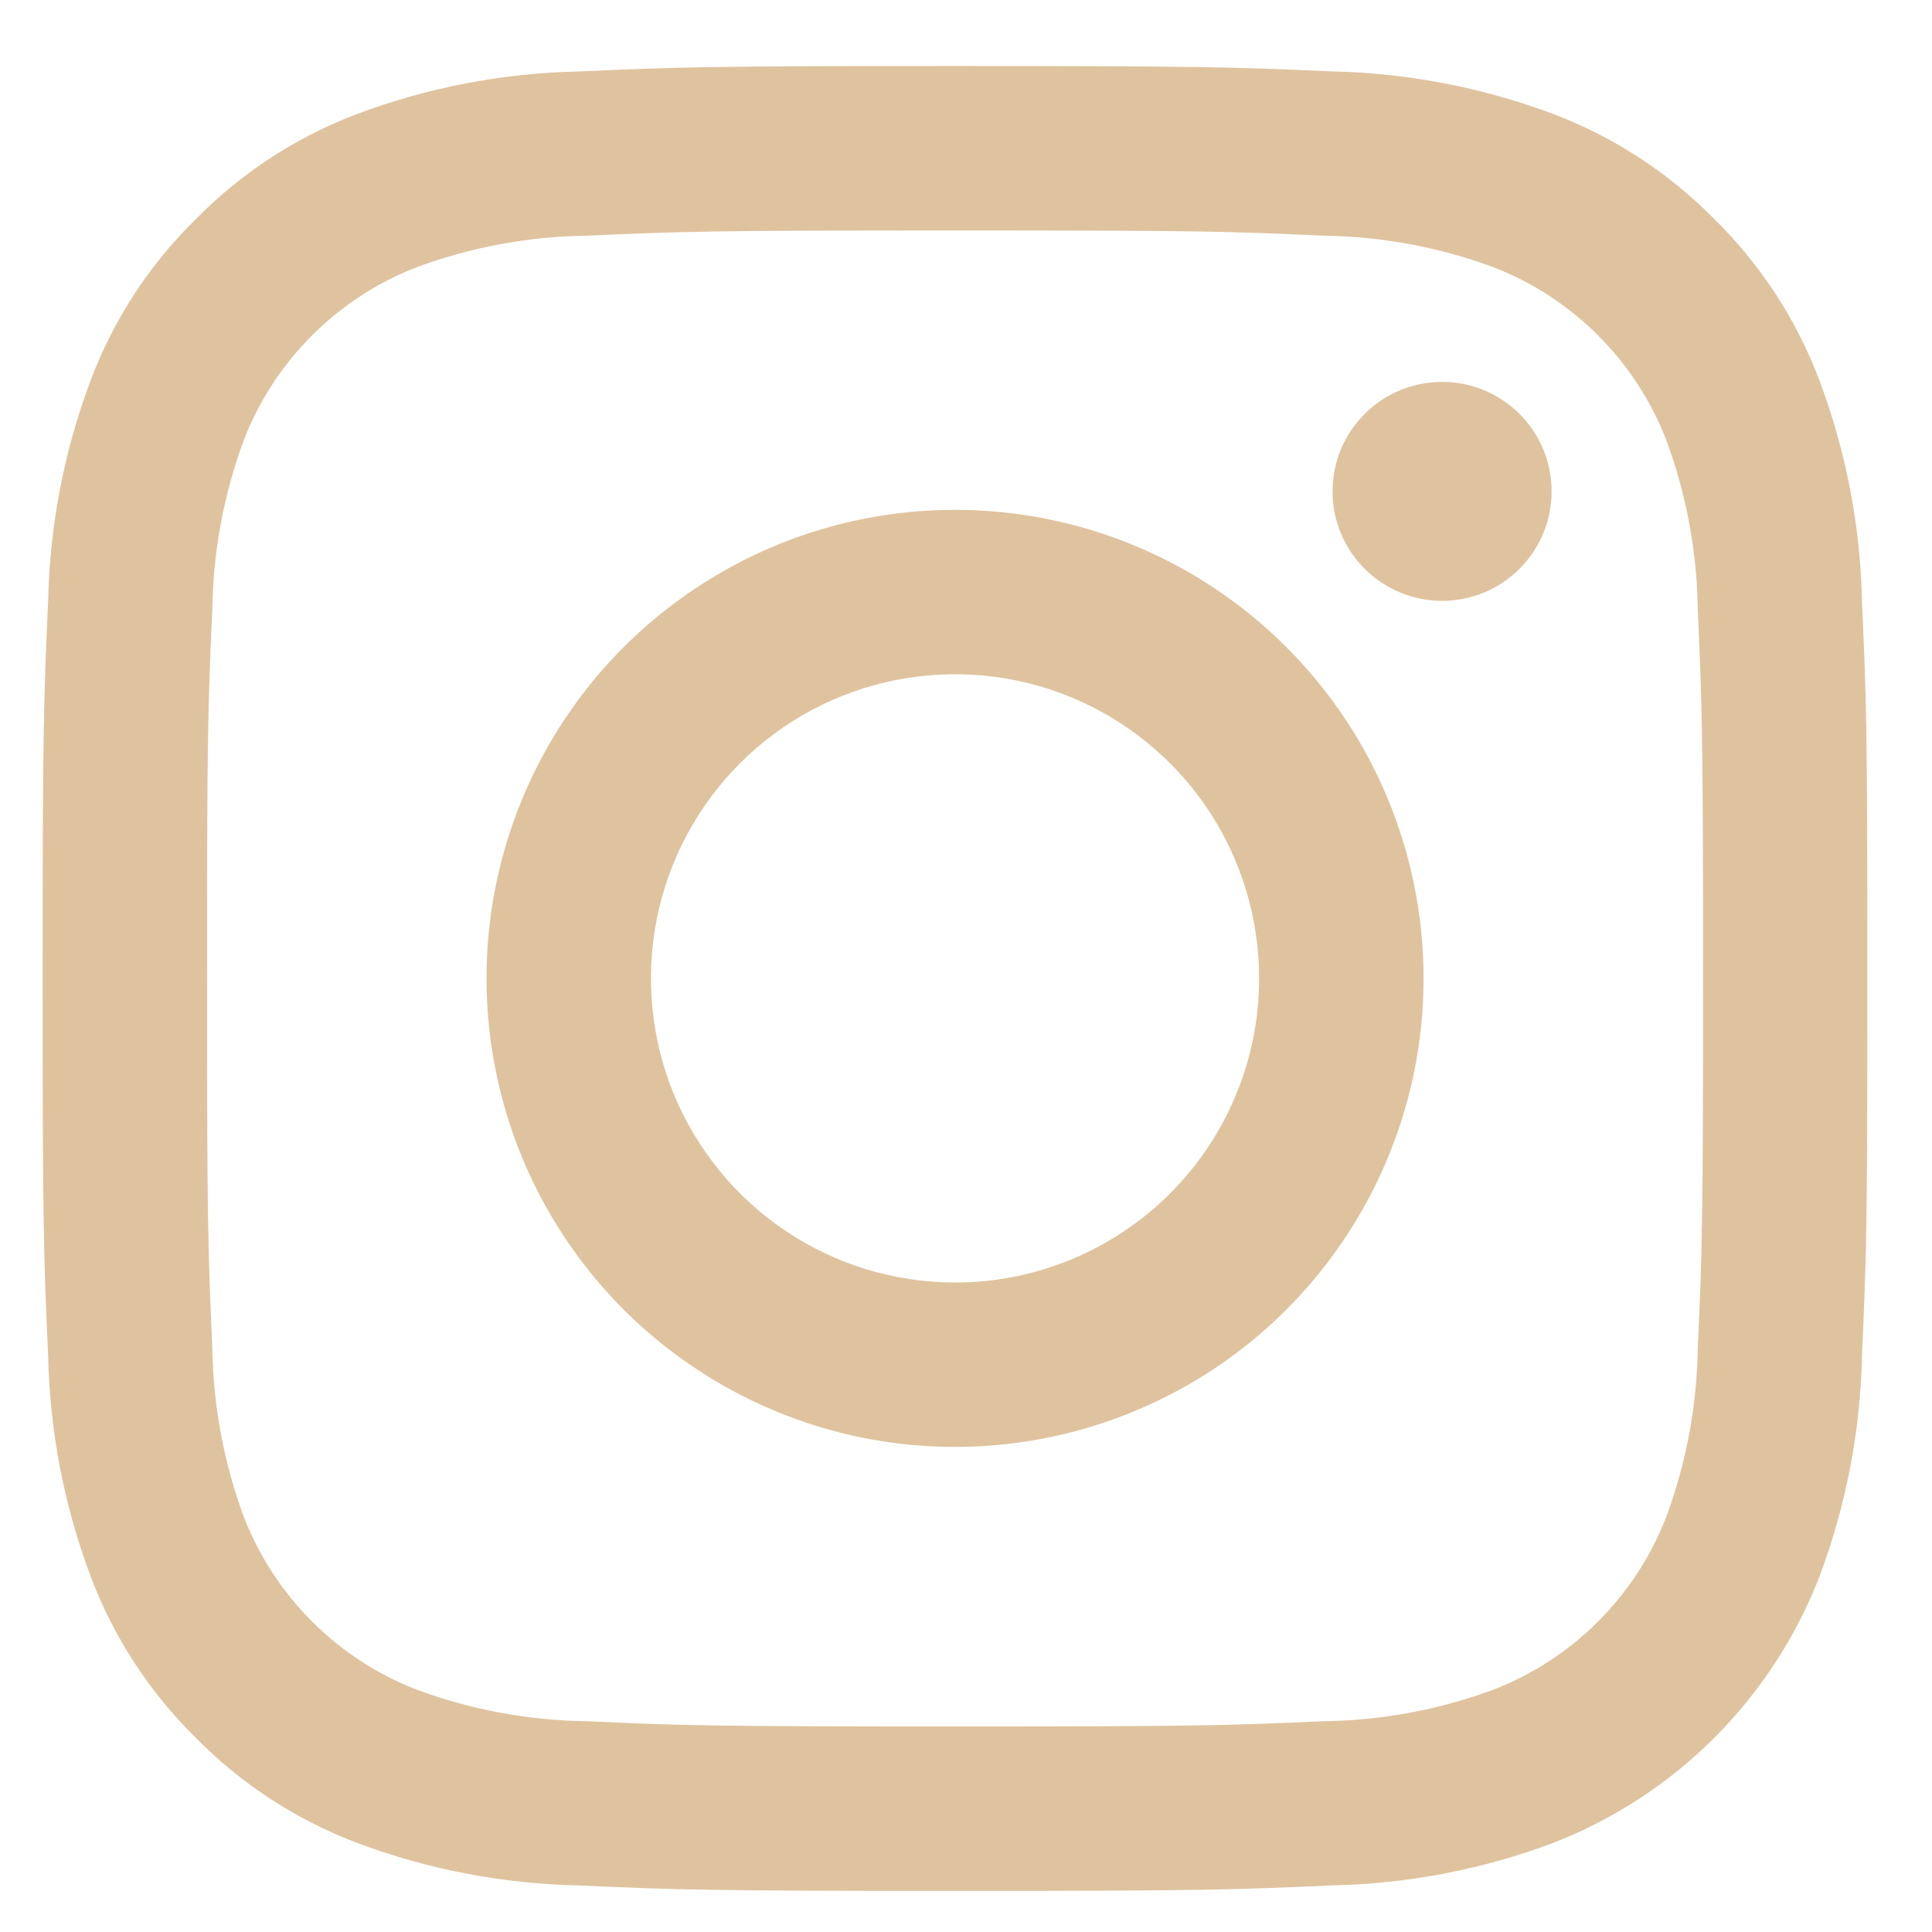 <svg width="18" height="18" viewBox="0 0 18 18" fill="none" xmlns="http://www.w3.org/2000/svg">
<path d="M8.898 2.147C11.168 2.147 11.436 2.155 12.333 2.196C12.872 2.203 13.406 2.302 13.912 2.489C14.278 2.63 14.611 2.847 14.889 3.125C15.167 3.403 15.384 3.736 15.525 4.102C15.712 4.608 15.811 5.142 15.818 5.681C15.858 6.578 15.867 6.847 15.867 9.116C15.867 11.386 15.859 11.655 15.818 12.551C15.811 13.09 15.712 13.624 15.525 14.13C15.384 14.496 15.167 14.829 14.889 15.107C14.611 15.385 14.278 15.602 13.912 15.743C13.406 15.93 12.872 16.029 12.333 16.036C11.437 16.076 11.168 16.085 8.898 16.085C6.628 16.085 6.359 16.077 5.463 16.036C4.924 16.029 4.39 15.93 3.884 15.743C3.518 15.602 3.185 15.385 2.907 15.107C2.629 14.829 2.412 14.496 2.271 14.13C2.084 13.624 1.985 13.09 1.978 12.551C1.938 11.655 1.929 11.386 1.929 9.116C1.929 6.847 1.937 6.578 1.978 5.681C1.985 5.142 2.084 4.608 2.271 4.102C2.412 3.736 2.629 3.403 2.907 3.125C3.185 2.847 3.518 2.63 3.884 2.489C4.39 2.302 4.924 2.203 5.463 2.196C6.36 2.156 6.628 2.147 8.898 2.147ZM8.898 0.615C6.591 0.615 6.3 0.625 5.393 0.666C4.688 0.68 3.99 0.814 3.329 1.061C2.762 1.275 2.249 1.61 1.824 2.042C1.391 2.466 1.056 2.98 0.843 3.548C0.595 4.208 0.462 4.906 0.448 5.612C0.407 6.518 0.397 6.808 0.397 9.116C0.397 11.423 0.407 11.714 0.448 12.62C0.462 13.326 0.596 14.024 0.844 14.685C1.057 15.252 1.392 15.766 1.824 16.19C2.249 16.623 2.763 16.957 3.33 17.171C3.991 17.419 4.689 17.552 5.394 17.566C6.301 17.607 6.59 17.617 8.899 17.617C11.207 17.617 11.497 17.607 12.403 17.566C13.109 17.552 13.807 17.419 14.468 17.171C15.032 16.952 15.545 16.618 15.973 16.19C16.401 15.761 16.735 15.249 16.953 14.684C17.201 14.023 17.334 13.325 17.348 12.62C17.389 11.714 17.398 11.423 17.398 9.116C17.398 6.808 17.389 6.518 17.348 5.611C17.334 4.906 17.2 4.208 16.952 3.547C16.739 2.979 16.404 2.466 15.972 2.041C15.547 1.609 15.033 1.274 14.466 1.06C13.805 0.813 13.107 0.679 12.402 0.665C11.496 0.625 11.205 0.615 8.898 0.615Z" fill="#DFC39F"/>
<path d="M8.898 4.75C8.035 4.75 7.191 5.006 6.473 5.486C5.755 5.965 5.195 6.647 4.865 7.445C4.535 8.242 4.448 9.12 4.617 9.967C4.785 10.814 5.201 11.591 5.811 12.202C6.422 12.812 7.2 13.228 8.046 13.397C8.893 13.565 9.771 13.479 10.568 13.148C11.366 12.818 12.048 12.258 12.527 11.54C13.007 10.822 13.263 9.979 13.263 9.115C13.263 7.957 12.803 6.847 11.985 6.029C11.166 5.21 10.056 4.75 8.898 4.75ZM8.898 11.949C8.338 11.949 7.79 11.783 7.324 11.471C6.858 11.16 6.495 10.717 6.28 10.2C6.066 9.682 6.01 9.112 6.119 8.562C6.228 8.013 6.498 7.508 6.894 7.112C7.291 6.715 7.795 6.445 8.345 6.336C8.895 6.227 9.465 6.283 9.982 6.497C10.5 6.712 10.943 7.075 11.254 7.541C11.565 8.007 11.731 8.555 11.731 9.115C11.731 9.867 11.433 10.587 10.902 11.119C10.37 11.65 9.649 11.949 8.898 11.949Z" fill="#DFC39F"/>
<path d="M13.436 5.598C13.999 5.598 14.456 5.141 14.456 4.578C14.456 4.014 13.999 3.558 13.436 3.558C12.872 3.558 12.415 4.014 12.415 4.578C12.415 5.141 12.872 5.598 13.436 5.598Z" fill="#DFC39F"/>
</svg>

